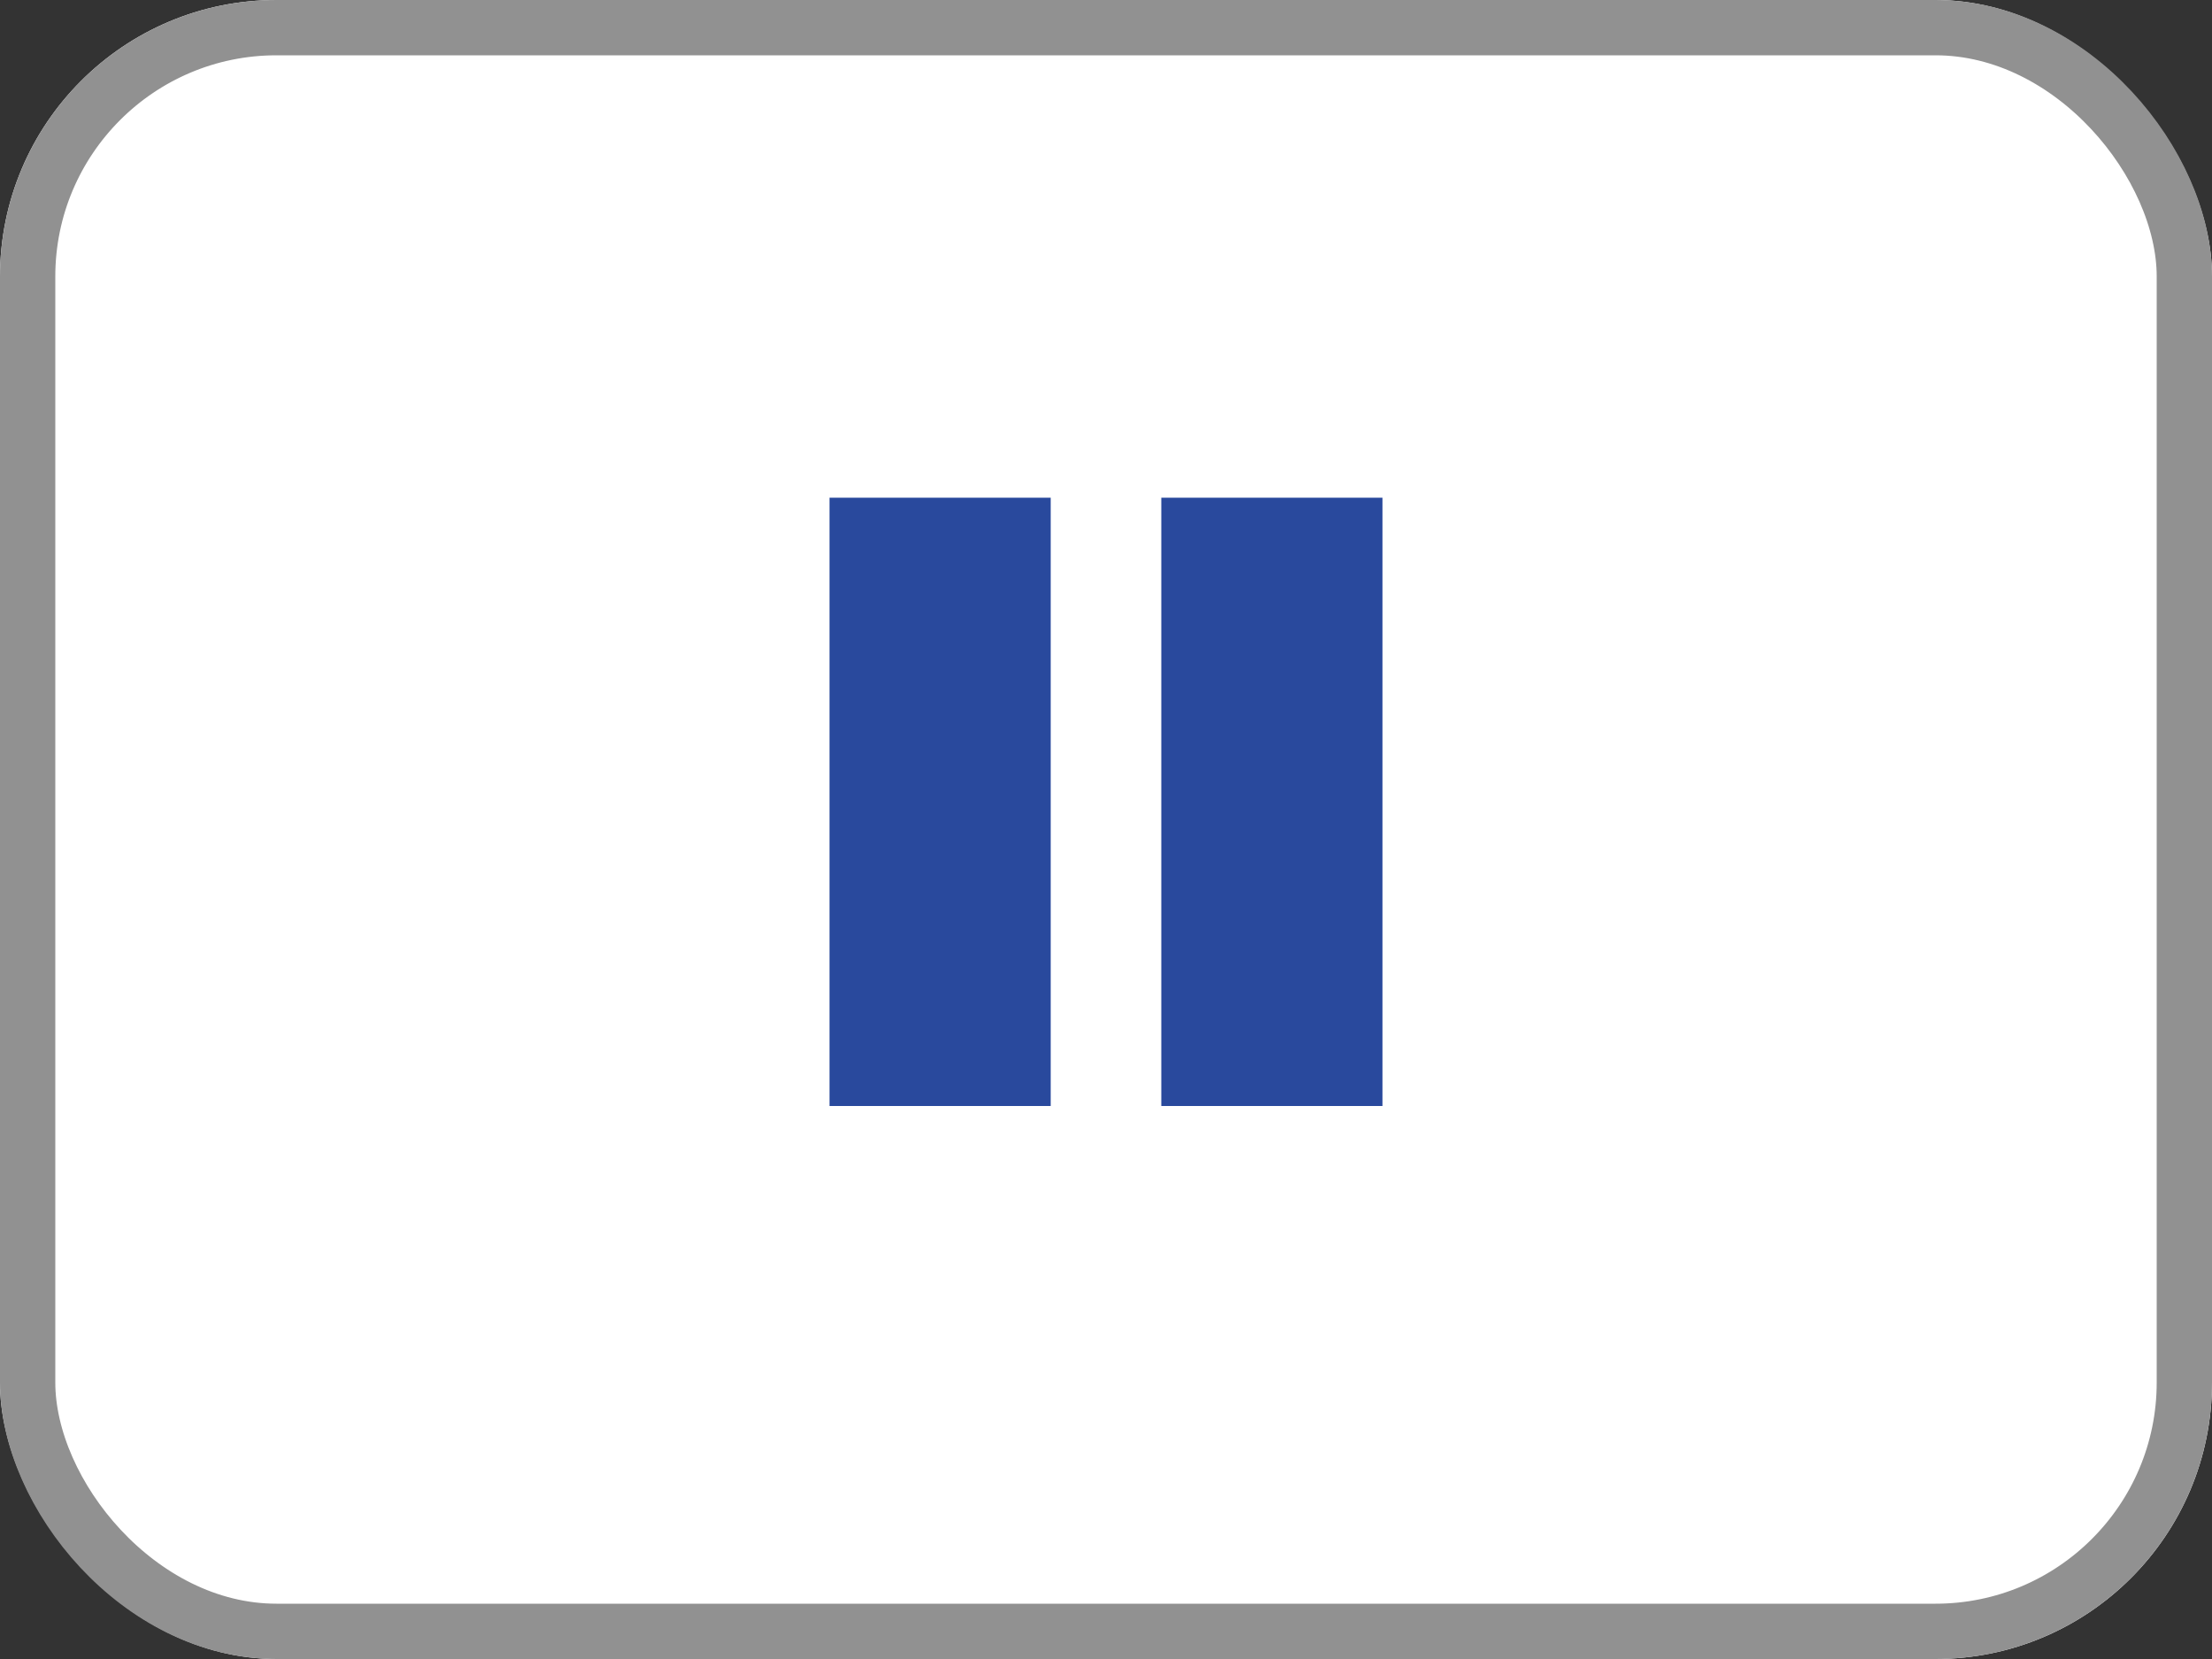 <svg xmlns="http://www.w3.org/2000/svg" width="40" height="30" viewBox="0 0 40 30">
  <rect x="0" y="0" width="40" height="30" fill="#333333" stroke="none"/>
  <g id="グループ_19409" data-name="グループ 19409" transform="translate(-1226 -852)">
    <g id="長方形_15" data-name="長方形 15" transform="translate(1226 852)" fill="#fff" stroke="#919191" stroke-width="1">
      <rect width="40" height="30" rx="5" stroke="none"/>
      <rect x="0.5" y="0.5" width="39" height="29" rx="4.5" fill="none"/>
    </g>
    <rect id="長方形_16" data-name="長方形 16" width="4" height="11" transform="translate(1241 861)" fill="#29499d"/>
    <rect id="長方形_17" data-name="長方形 17" width="4" height="11" transform="translate(1247 861)" fill="#29499d"/>
  </g>
</svg>
